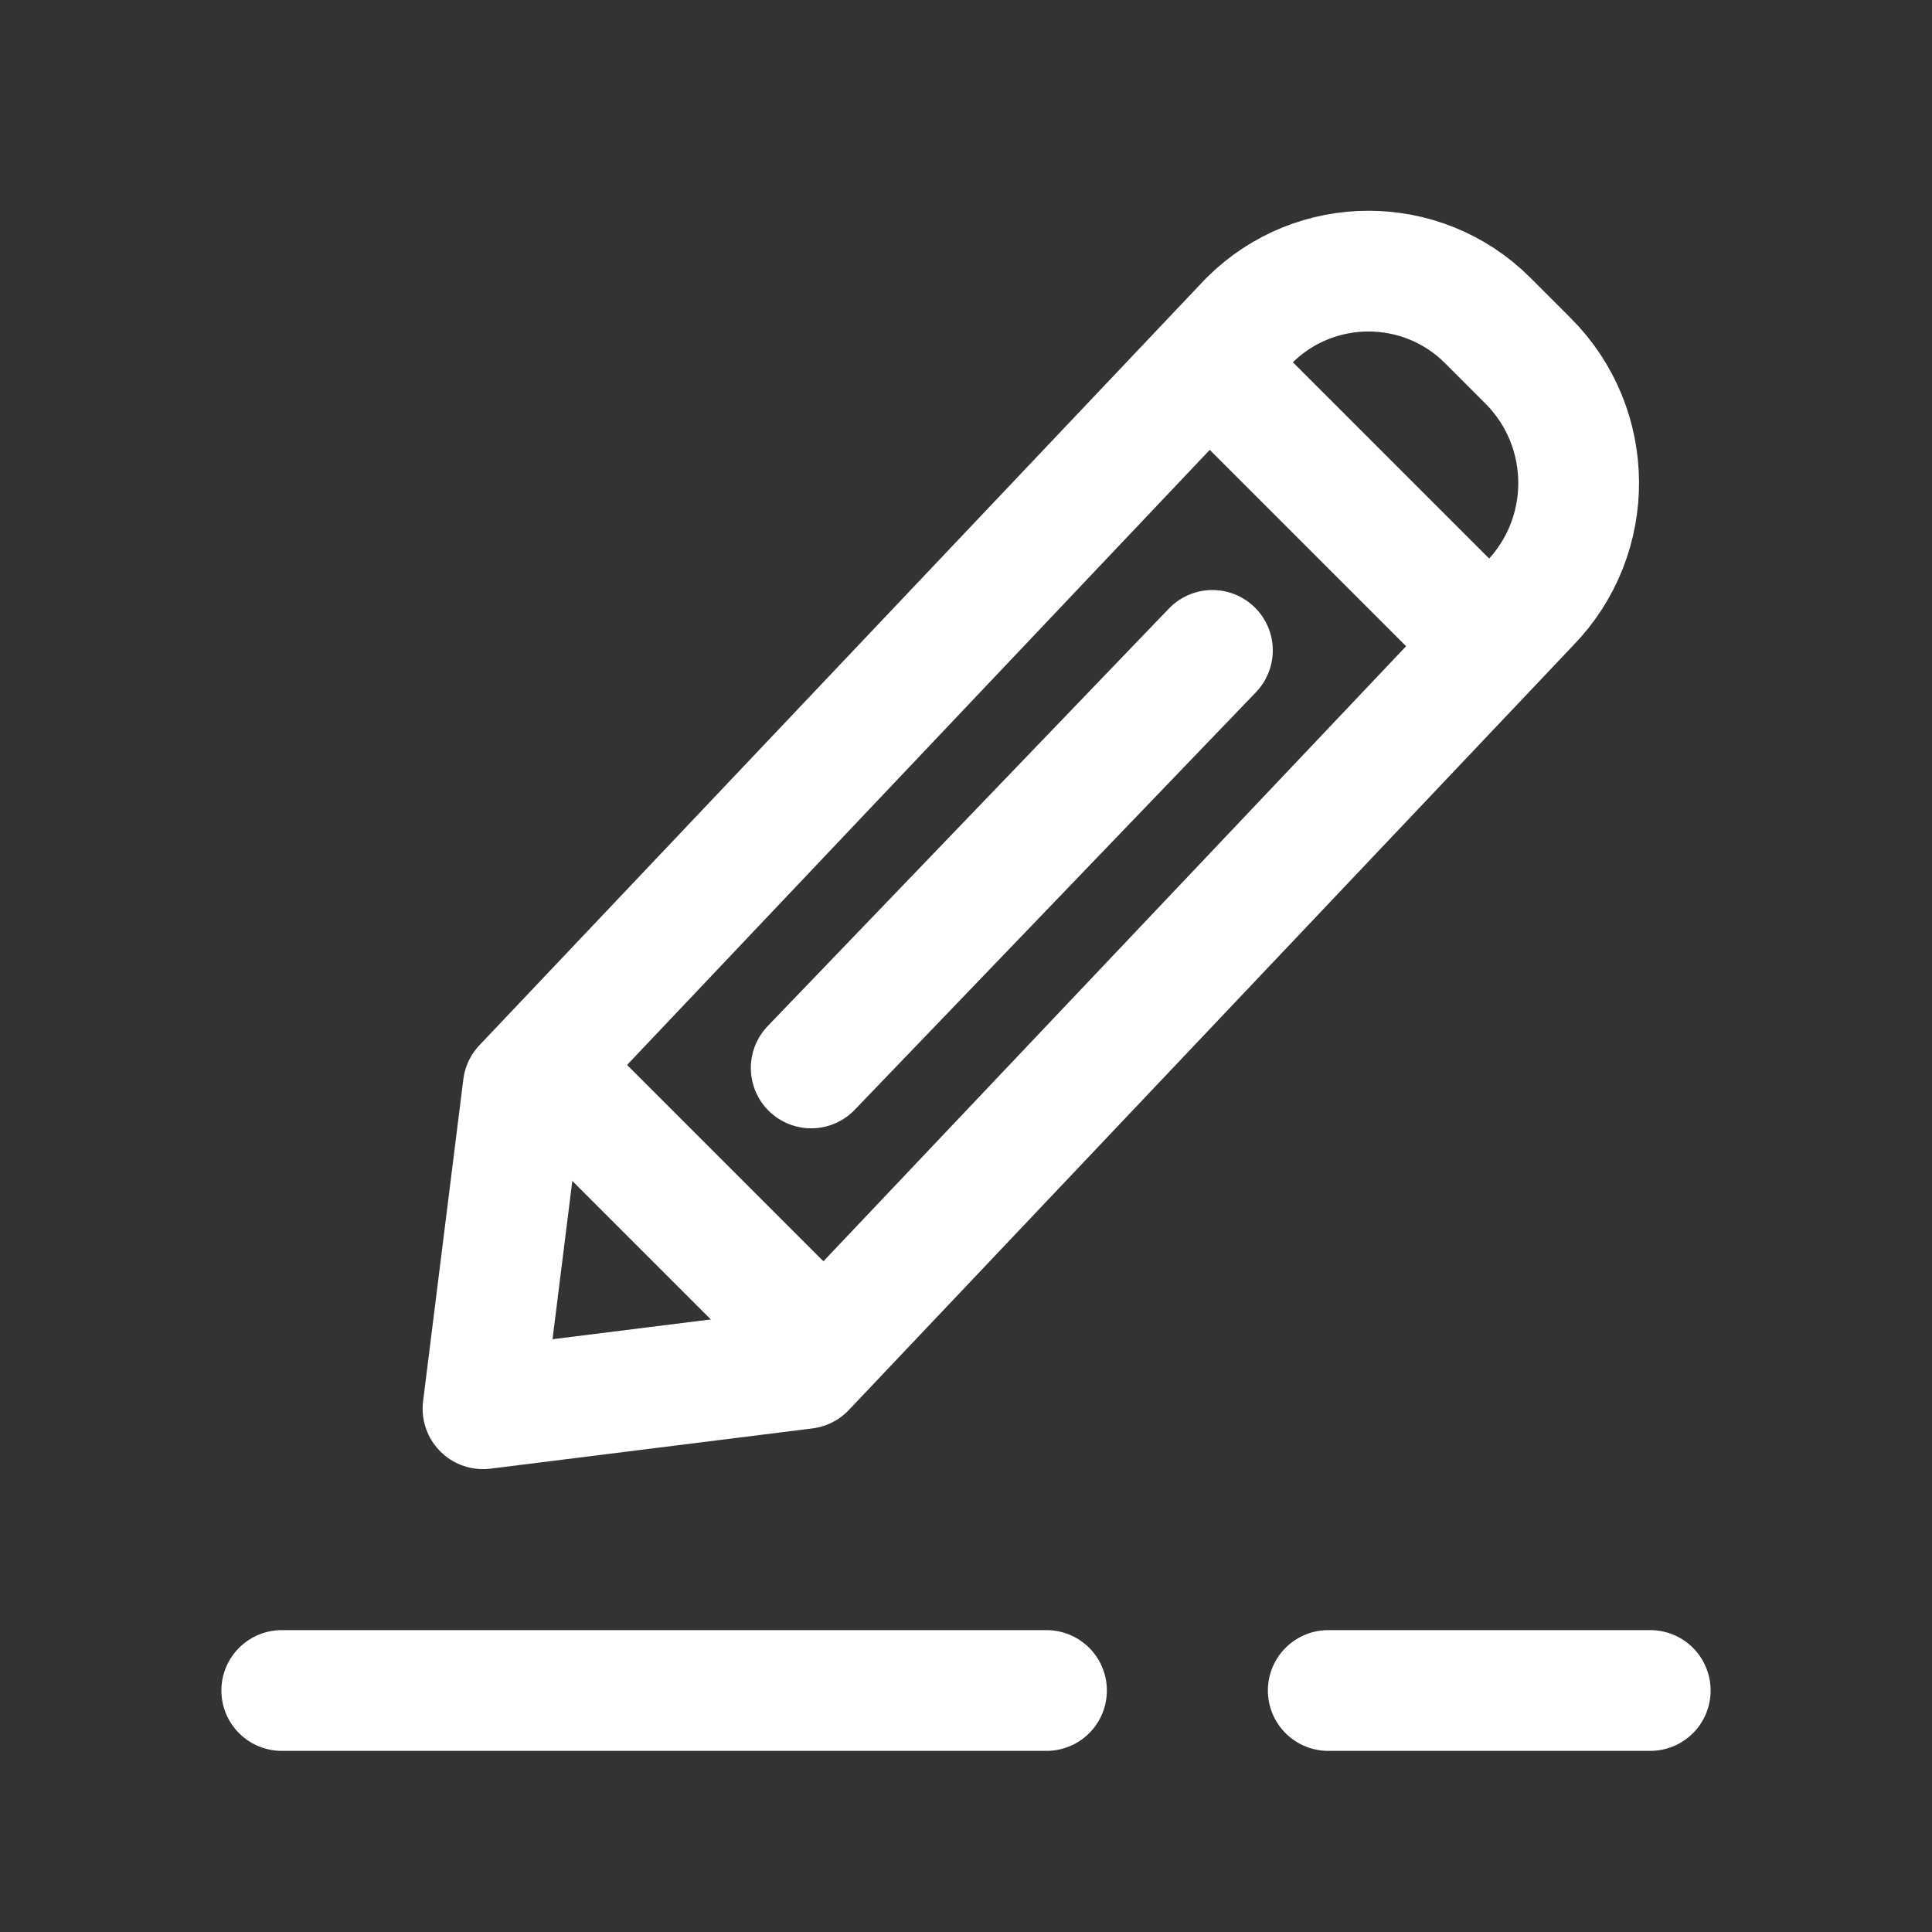 <?xml version="1.0" encoding="UTF-8"?>
<svg width="48px" height="48px" viewBox="0 0 48 48" version="1.1" xmlns="http://www.w3.org/2000/svg" xmlns:xlink="http://www.w3.org/1999/xlink">
    <rect x="0" y="0" width="48" height="48" fill="#333333" stroke="none"/>
    <title>Icons/z-embedded/icon/spot/edit--lg--alt</title>
    <g id="Icons/z-embedded/icon/spot/edit--lg--alt" stroke="none" stroke-width="1" fill="none" fill-rule="evenodd" stroke-linecap="round" stroke-linejoin="round">
        <g id="icons_edit-lg" transform="translate(7, 5)" stroke="#FFFFFF" stroke-width="3">
            <g id="Group-2">
                <g id="Group-3" transform="translate(5, 0)">
                    <path d="M8,29 L26,10 C26,10 26,10 26,10 C27.643,8.317 27.626,5.626 25.963,3.963 L24.963,2.963 C23.327,1.327 20.673,1.327 19.036,2.963 C19.024,2.976 19.012,2.988 19,3 C19,3 19,3 19,3 L1,22 L0,30 L8,29 Z" id="Path"></path>
                    <line x1="24" y1="10" x2="19" y2="5" id="Path"></line>
                    <line x1="8" y1="28" x2="2" y2="22" id="Path"></line>
                </g>
                <line x1="13.154" y1="21.533" x2="23.122" y2="11.159" id="Line"></line>
                <line x1="34" y1="37" x2="26" y2="37" id="Path"></line>
                <line x1="19" y1="37" x2="0" y2="37" id="Path"></line>
            </g>
        </g>
    </g>
</svg>